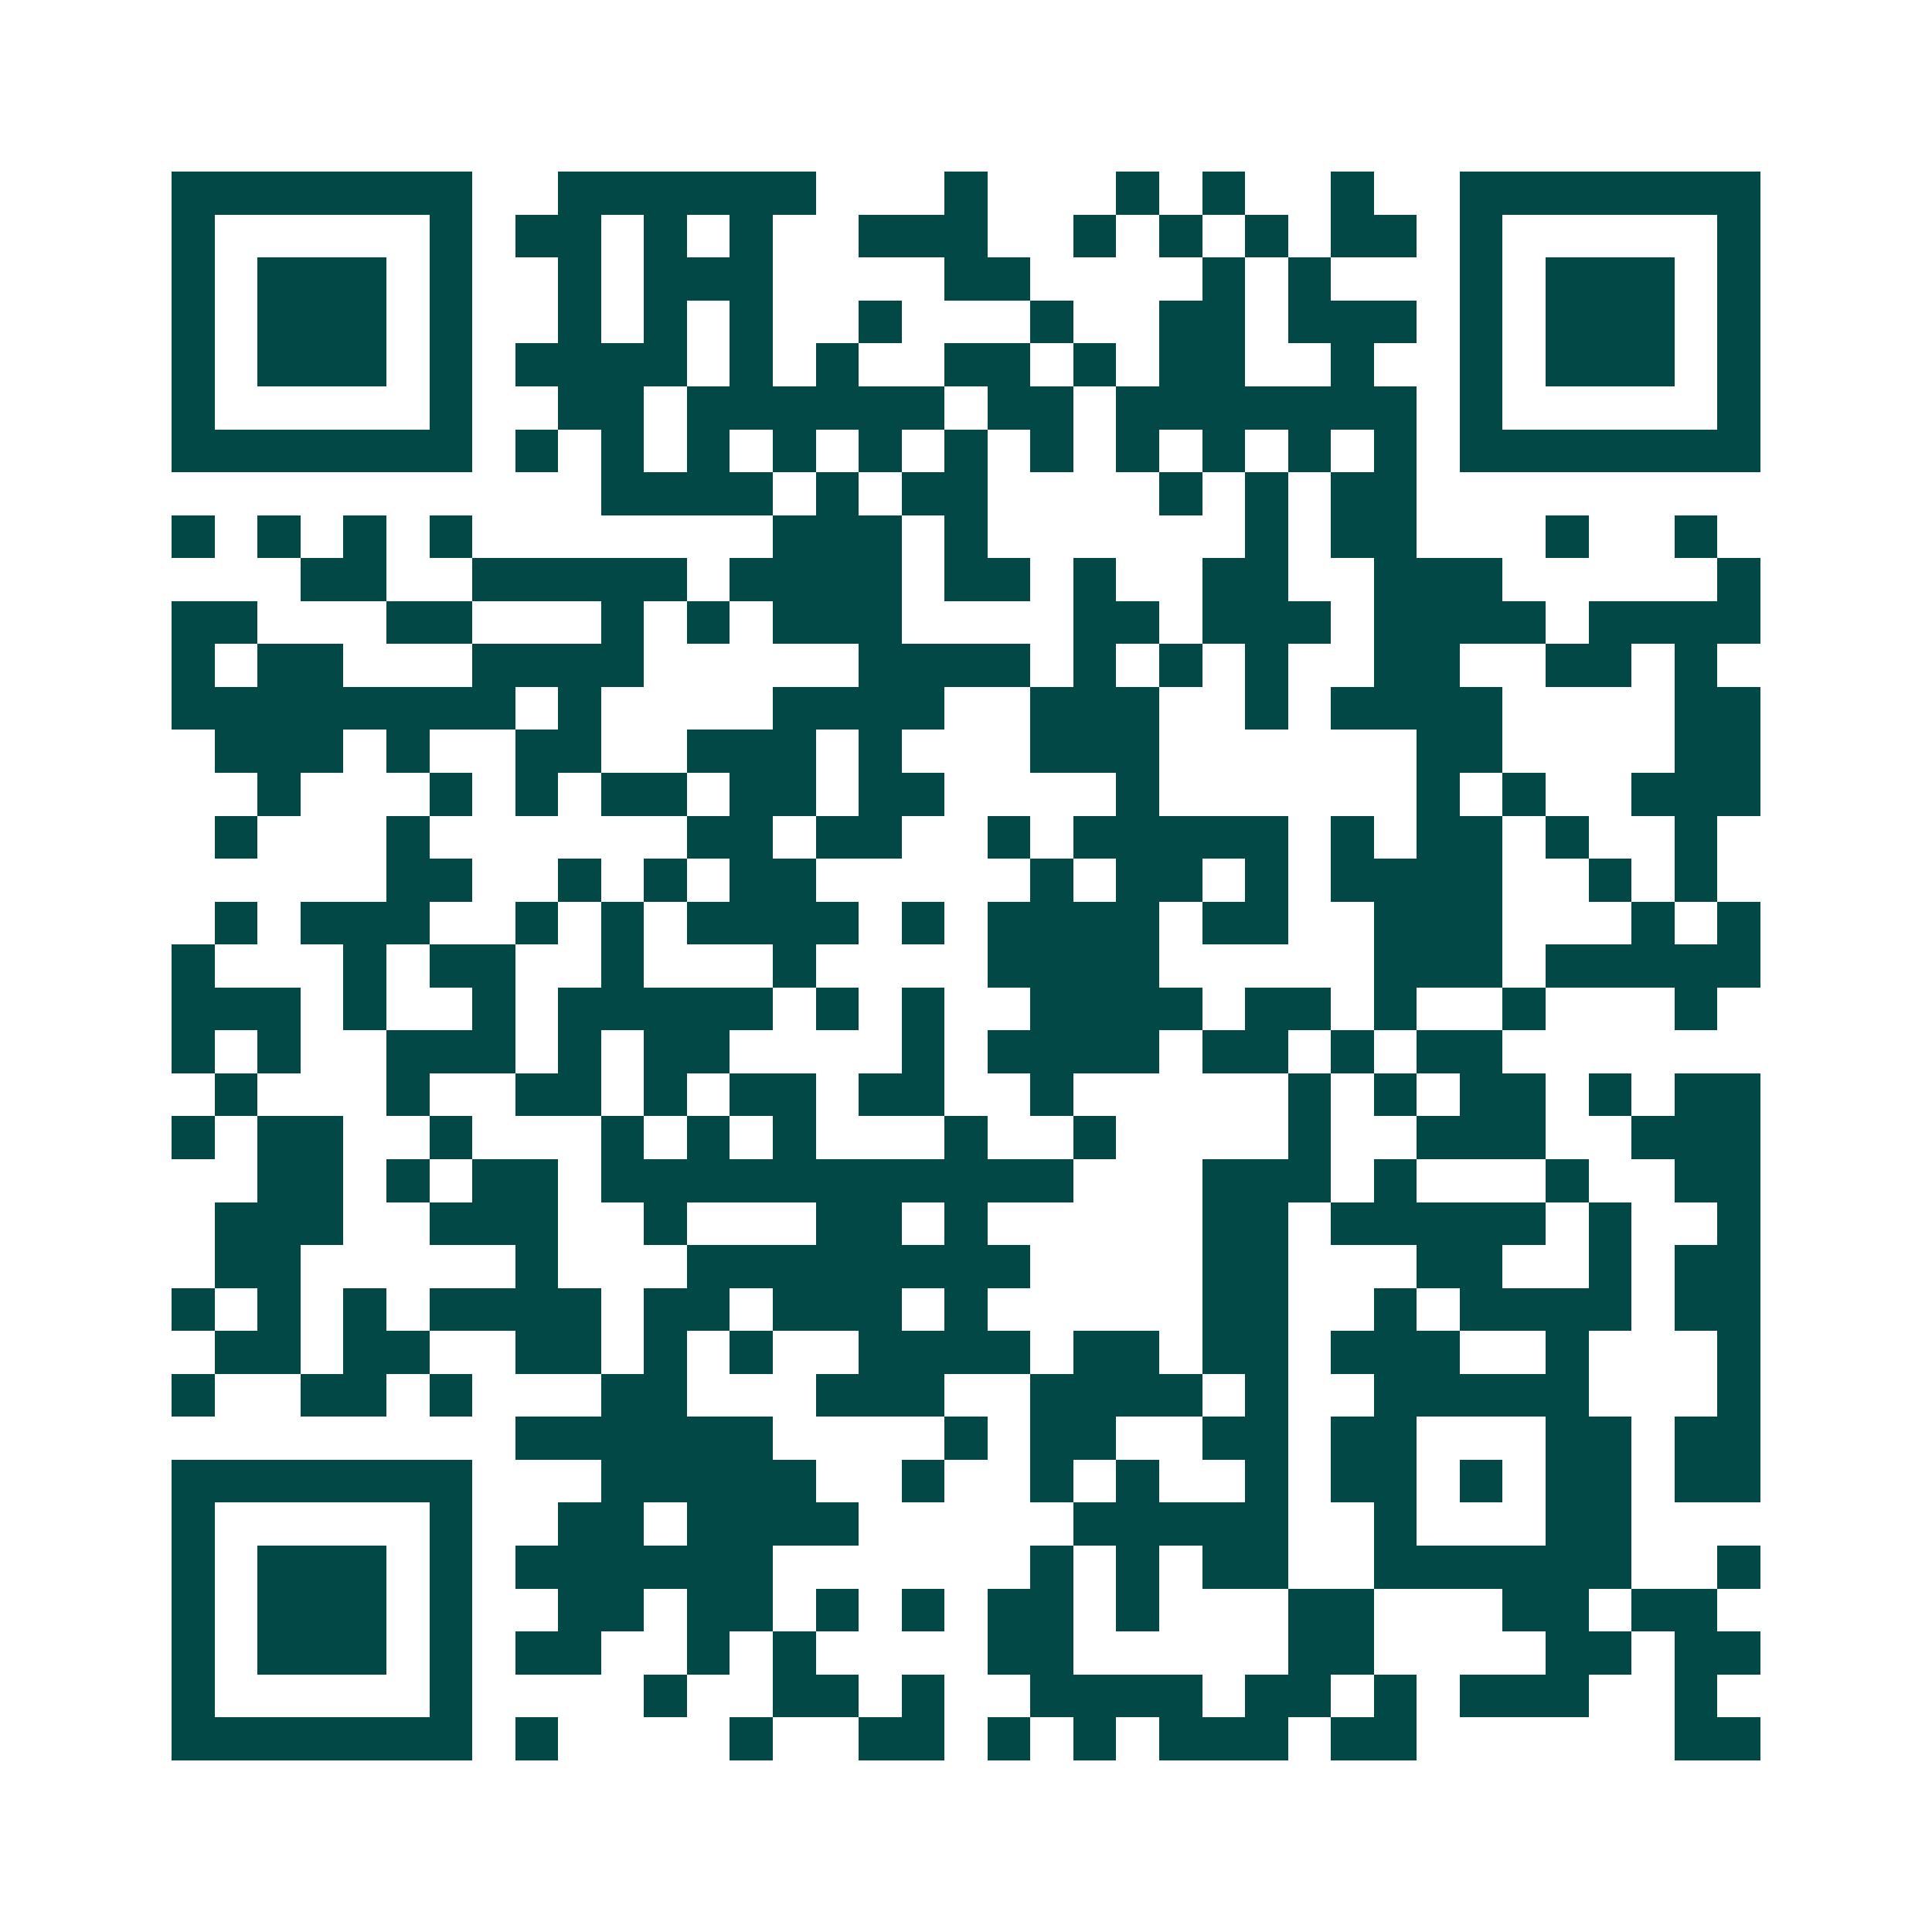 <svg xmlns="http://www.w3.org/2000/svg" width="200" height="200" viewBox="0 0 45 45" shape-rendering="crispEdges"><path fill="#ffffff" d="M0 0h45v45H0z"/><path stroke="#014847" d="M4 4.5h7m2 0h6m3 0h1m3 0h1m1 0h1m2 0h1m2 0h7M4 5.5h1m5 0h1m1 0h2m1 0h1m1 0h1m2 0h3m2 0h1m1 0h1m1 0h1m1 0h2m1 0h1m5 0h1M4 6.5h1m1 0h3m1 0h1m2 0h1m1 0h3m4 0h2m4 0h1m1 0h1m3 0h1m1 0h3m1 0h1M4 7.5h1m1 0h3m1 0h1m2 0h1m1 0h1m1 0h1m2 0h1m3 0h1m2 0h2m1 0h3m1 0h1m1 0h3m1 0h1M4 8.5h1m1 0h3m1 0h1m1 0h4m1 0h1m1 0h1m2 0h2m1 0h1m1 0h2m2 0h1m2 0h1m1 0h3m1 0h1M4 9.5h1m5 0h1m2 0h2m1 0h6m1 0h2m1 0h7m1 0h1m5 0h1M4 10.5h7m1 0h1m1 0h1m1 0h1m1 0h1m1 0h1m1 0h1m1 0h1m1 0h1m1 0h1m1 0h1m1 0h1m1 0h7M14 11.5h4m1 0h1m1 0h2m4 0h1m1 0h1m1 0h2M4 12.5h1m1 0h1m1 0h1m1 0h1m7 0h3m1 0h1m6 0h1m1 0h2m3 0h1m2 0h1M7 13.5h2m2 0h5m1 0h4m1 0h2m1 0h1m2 0h2m2 0h3m5 0h1M4 14.5h2m3 0h2m3 0h1m1 0h1m1 0h3m4 0h2m1 0h3m1 0h4m1 0h4M4 15.5h1m1 0h2m3 0h4m5 0h4m1 0h1m1 0h1m1 0h1m2 0h2m2 0h2m1 0h1M4 16.5h8m1 0h1m4 0h4m2 0h3m2 0h1m1 0h4m4 0h2M5 17.5h3m1 0h1m2 0h2m2 0h3m1 0h1m3 0h3m6 0h2m4 0h2M6 18.5h1m3 0h1m1 0h1m1 0h2m1 0h2m1 0h2m4 0h1m6 0h1m1 0h1m2 0h3M5 19.5h1m3 0h1m6 0h2m1 0h2m2 0h1m1 0h5m1 0h1m1 0h2m1 0h1m2 0h1M9 20.5h2m2 0h1m1 0h1m1 0h2m5 0h1m1 0h2m1 0h1m1 0h4m2 0h1m1 0h1M5 21.5h1m1 0h3m2 0h1m1 0h1m1 0h4m1 0h1m1 0h4m1 0h2m2 0h3m3 0h1m1 0h1M4 22.5h1m3 0h1m1 0h2m2 0h1m3 0h1m4 0h4m5 0h3m1 0h5M4 23.5h3m1 0h1m2 0h1m1 0h5m1 0h1m1 0h1m2 0h4m1 0h2m1 0h1m2 0h1m3 0h1M4 24.5h1m1 0h1m2 0h3m1 0h1m1 0h2m4 0h1m1 0h4m1 0h2m1 0h1m1 0h2M5 25.5h1m3 0h1m2 0h2m1 0h1m1 0h2m1 0h2m2 0h1m5 0h1m1 0h1m1 0h2m1 0h1m1 0h2M4 26.5h1m1 0h2m2 0h1m3 0h1m1 0h1m1 0h1m3 0h1m2 0h1m4 0h1m2 0h3m2 0h3M6 27.5h2m1 0h1m1 0h2m1 0h11m3 0h3m1 0h1m3 0h1m2 0h2M5 28.5h3m2 0h3m2 0h1m3 0h2m1 0h1m5 0h2m1 0h5m1 0h1m2 0h1M5 29.5h2m5 0h1m3 0h8m4 0h2m3 0h2m2 0h1m1 0h2M4 30.5h1m1 0h1m1 0h1m1 0h4m1 0h2m1 0h3m1 0h1m5 0h2m2 0h1m1 0h4m1 0h2M5 31.5h2m1 0h2m2 0h2m1 0h1m1 0h1m2 0h4m1 0h2m1 0h2m1 0h3m2 0h1m3 0h1M4 32.5h1m2 0h2m1 0h1m3 0h2m3 0h3m2 0h4m1 0h1m2 0h5m3 0h1M12 33.5h6m4 0h1m1 0h2m2 0h2m1 0h2m3 0h2m1 0h2M4 34.5h7m3 0h5m2 0h1m2 0h1m1 0h1m2 0h1m1 0h2m1 0h1m1 0h2m1 0h2M4 35.5h1m5 0h1m2 0h2m1 0h4m5 0h5m2 0h1m3 0h2M4 36.5h1m1 0h3m1 0h1m1 0h6m6 0h1m1 0h1m1 0h2m2 0h6m2 0h1M4 37.5h1m1 0h3m1 0h1m2 0h2m1 0h2m1 0h1m1 0h1m1 0h2m1 0h1m3 0h2m3 0h2m1 0h2M4 38.5h1m1 0h3m1 0h1m1 0h2m2 0h1m1 0h1m4 0h2m5 0h2m4 0h2m1 0h2M4 39.5h1m5 0h1m4 0h1m2 0h2m1 0h1m2 0h4m1 0h2m1 0h1m1 0h3m2 0h1M4 40.5h7m1 0h1m4 0h1m2 0h2m1 0h1m1 0h1m1 0h3m1 0h2m6 0h2"/></svg>
